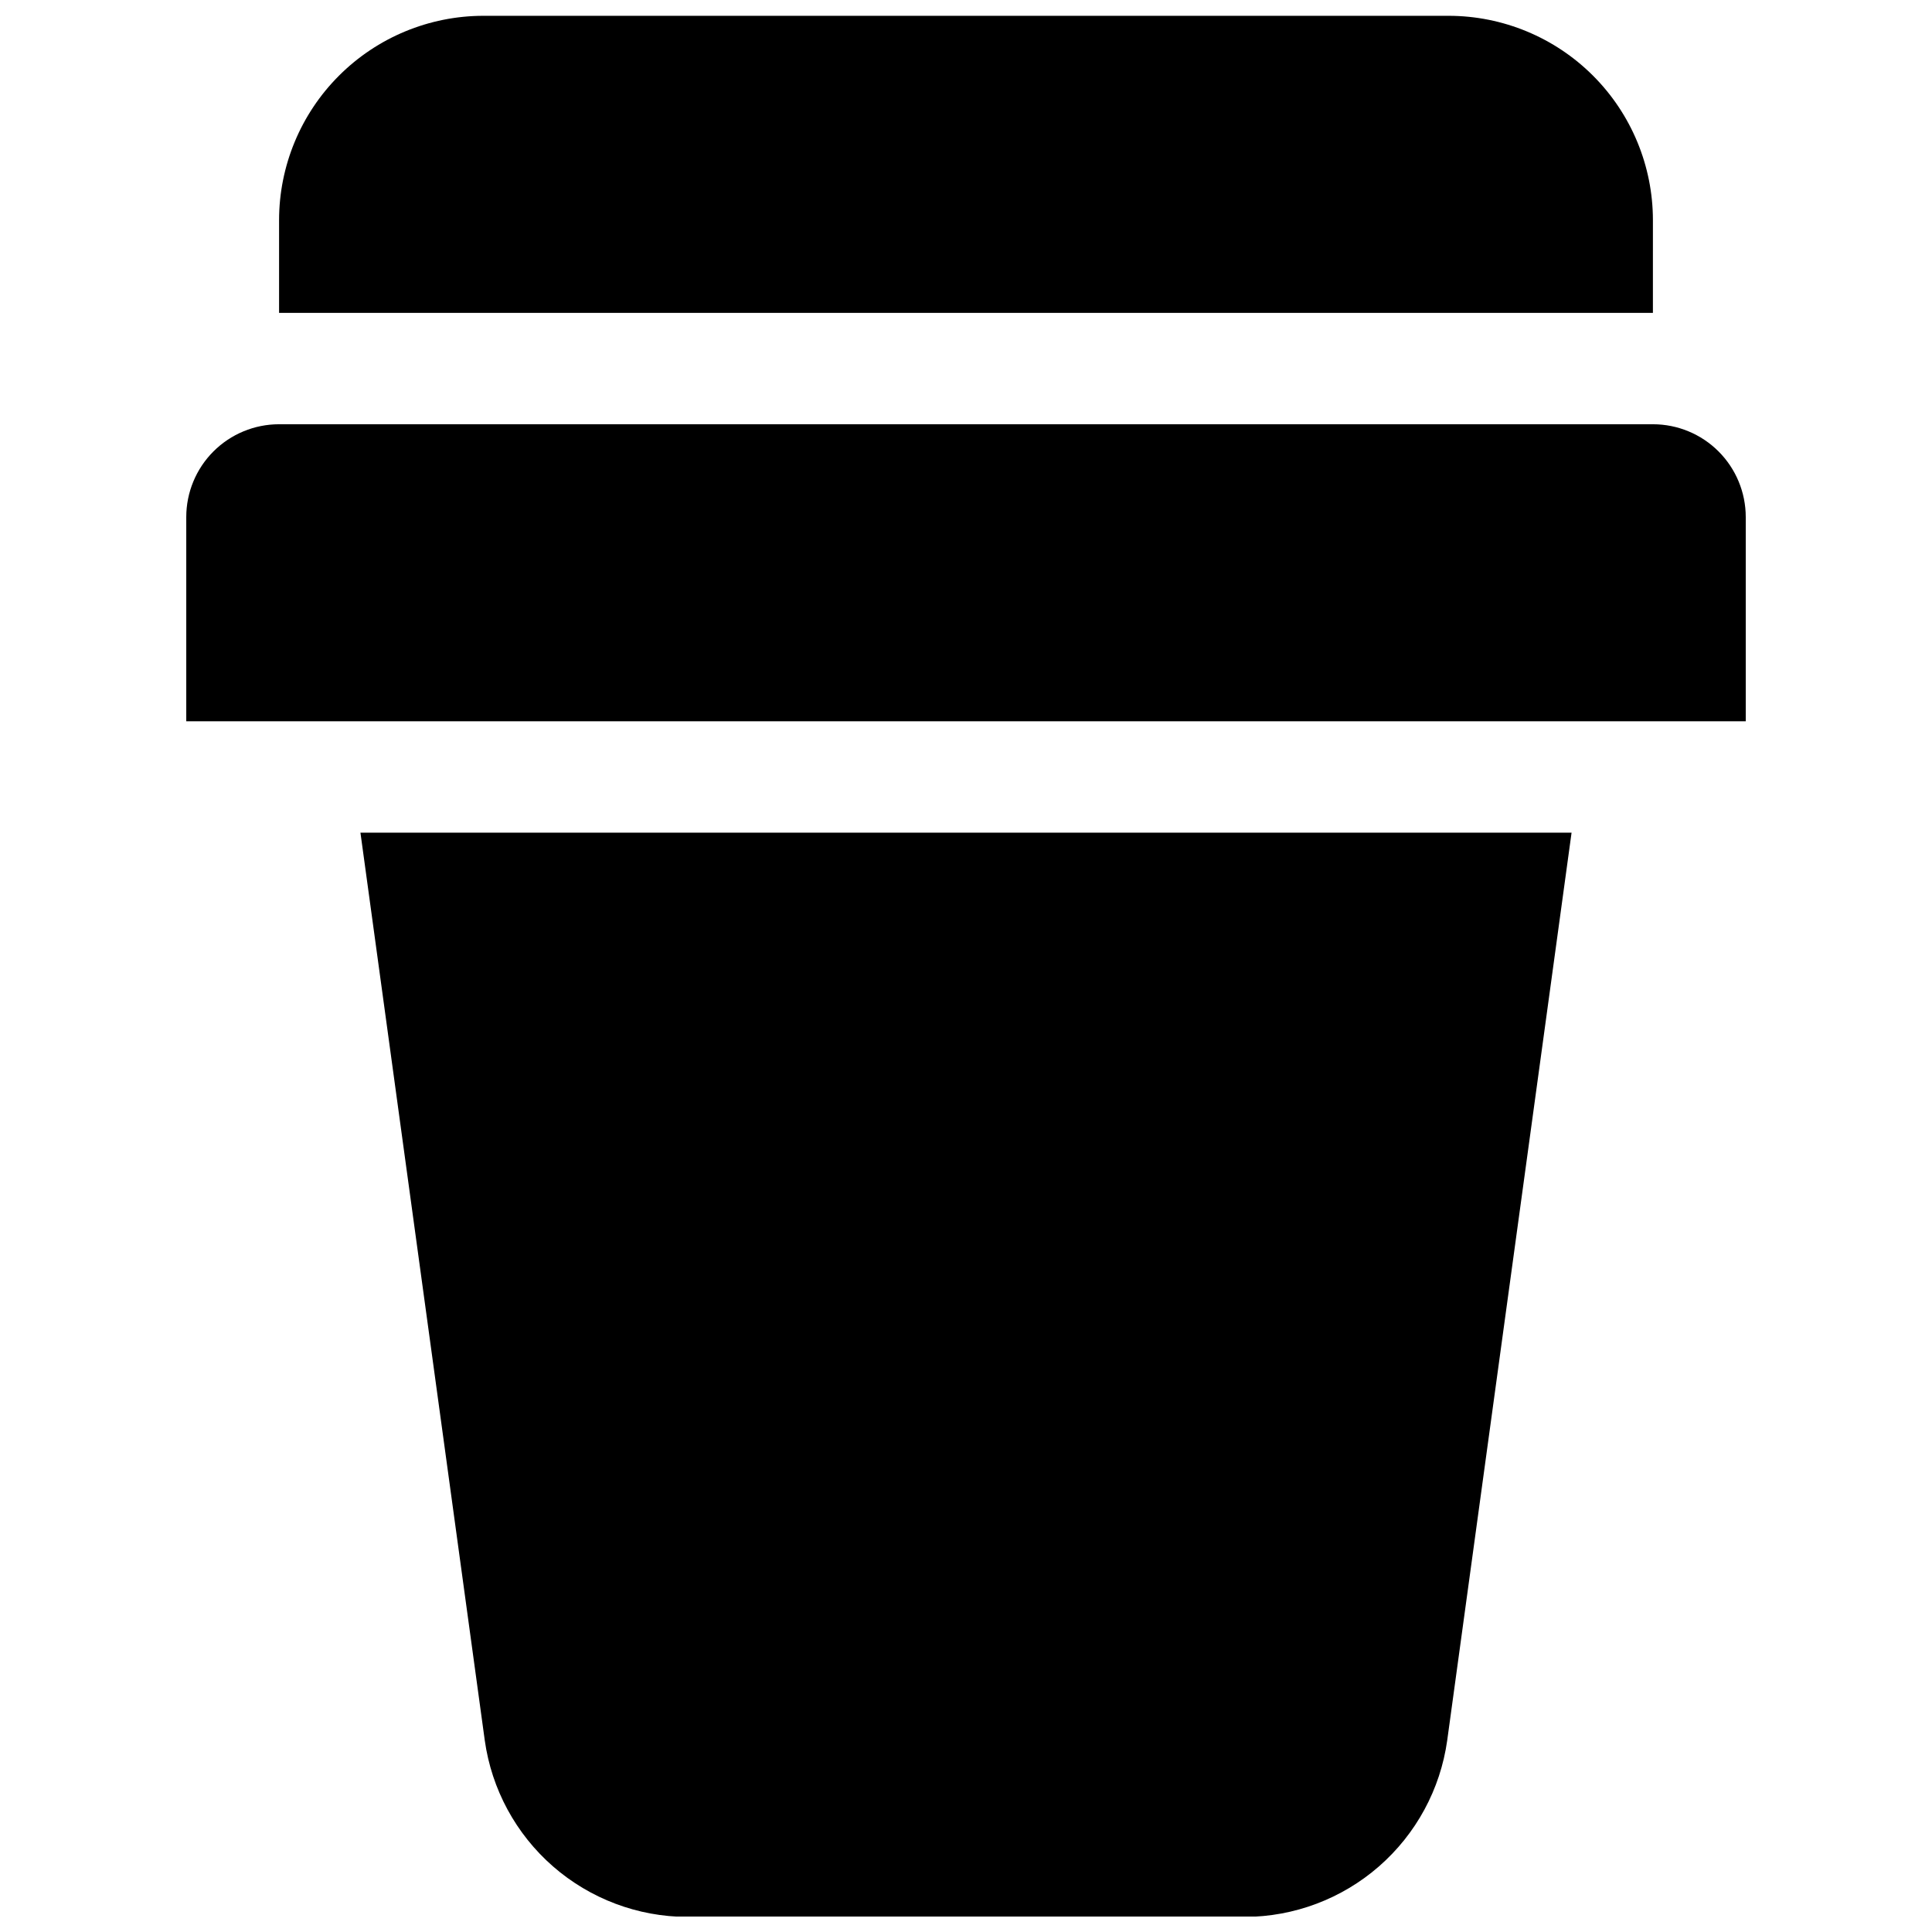 <?xml version="1.0" encoding="UTF-8"?>
<!-- Uploaded to: ICON Repo, www.svgrepo.com, Generator: ICON Repo Mixer Tools -->
<svg width="800px" height="800px" version="1.1" viewBox="144 144 512 512" xmlns="http://www.w3.org/2000/svg">
 <defs>
  <clipPath id="b">
   <path d="m217 148.09h366v78.906h-366z"/>
  </clipPath>
  <clipPath id="a">
   <path d="m239 364h322v287.9h-322z"/>
  </clipPath>
 </defs>
 <g clip-path="url(#b)">
  <path d="m582.04 202.31c-0.016-14.348-5.723-28.105-15.867-38.25-10.148-10.148-23.902-15.855-38.254-15.871h-255.84c-14.348 0.016-28.105 5.723-38.25 15.871-10.148 10.145-15.855 23.902-15.871 38.25v24.602h364.08z"/>
 </g>
 <g clip-path="url(#a)">
  <path d="m272.47 605.23c1.816 12.941 8.238 24.793 18.086 33.387 9.848 8.59 22.465 13.34 35.531 13.383h147.82c13.07-0.043 25.684-4.793 35.531-13.383 9.848-8.594 16.27-20.445 18.086-33.387l32.957-240.56h-320.96z"/>
 </g>
 <path d="m582.04 256.43h-364.08c-6.523 0-12.781 2.59-17.395 7.203s-7.203 10.871-7.203 17.395v54.121h413.28v-54.121c0-6.523-2.594-12.781-7.207-17.395-4.613-4.613-10.871-7.203-17.395-7.203z"/>
</svg>